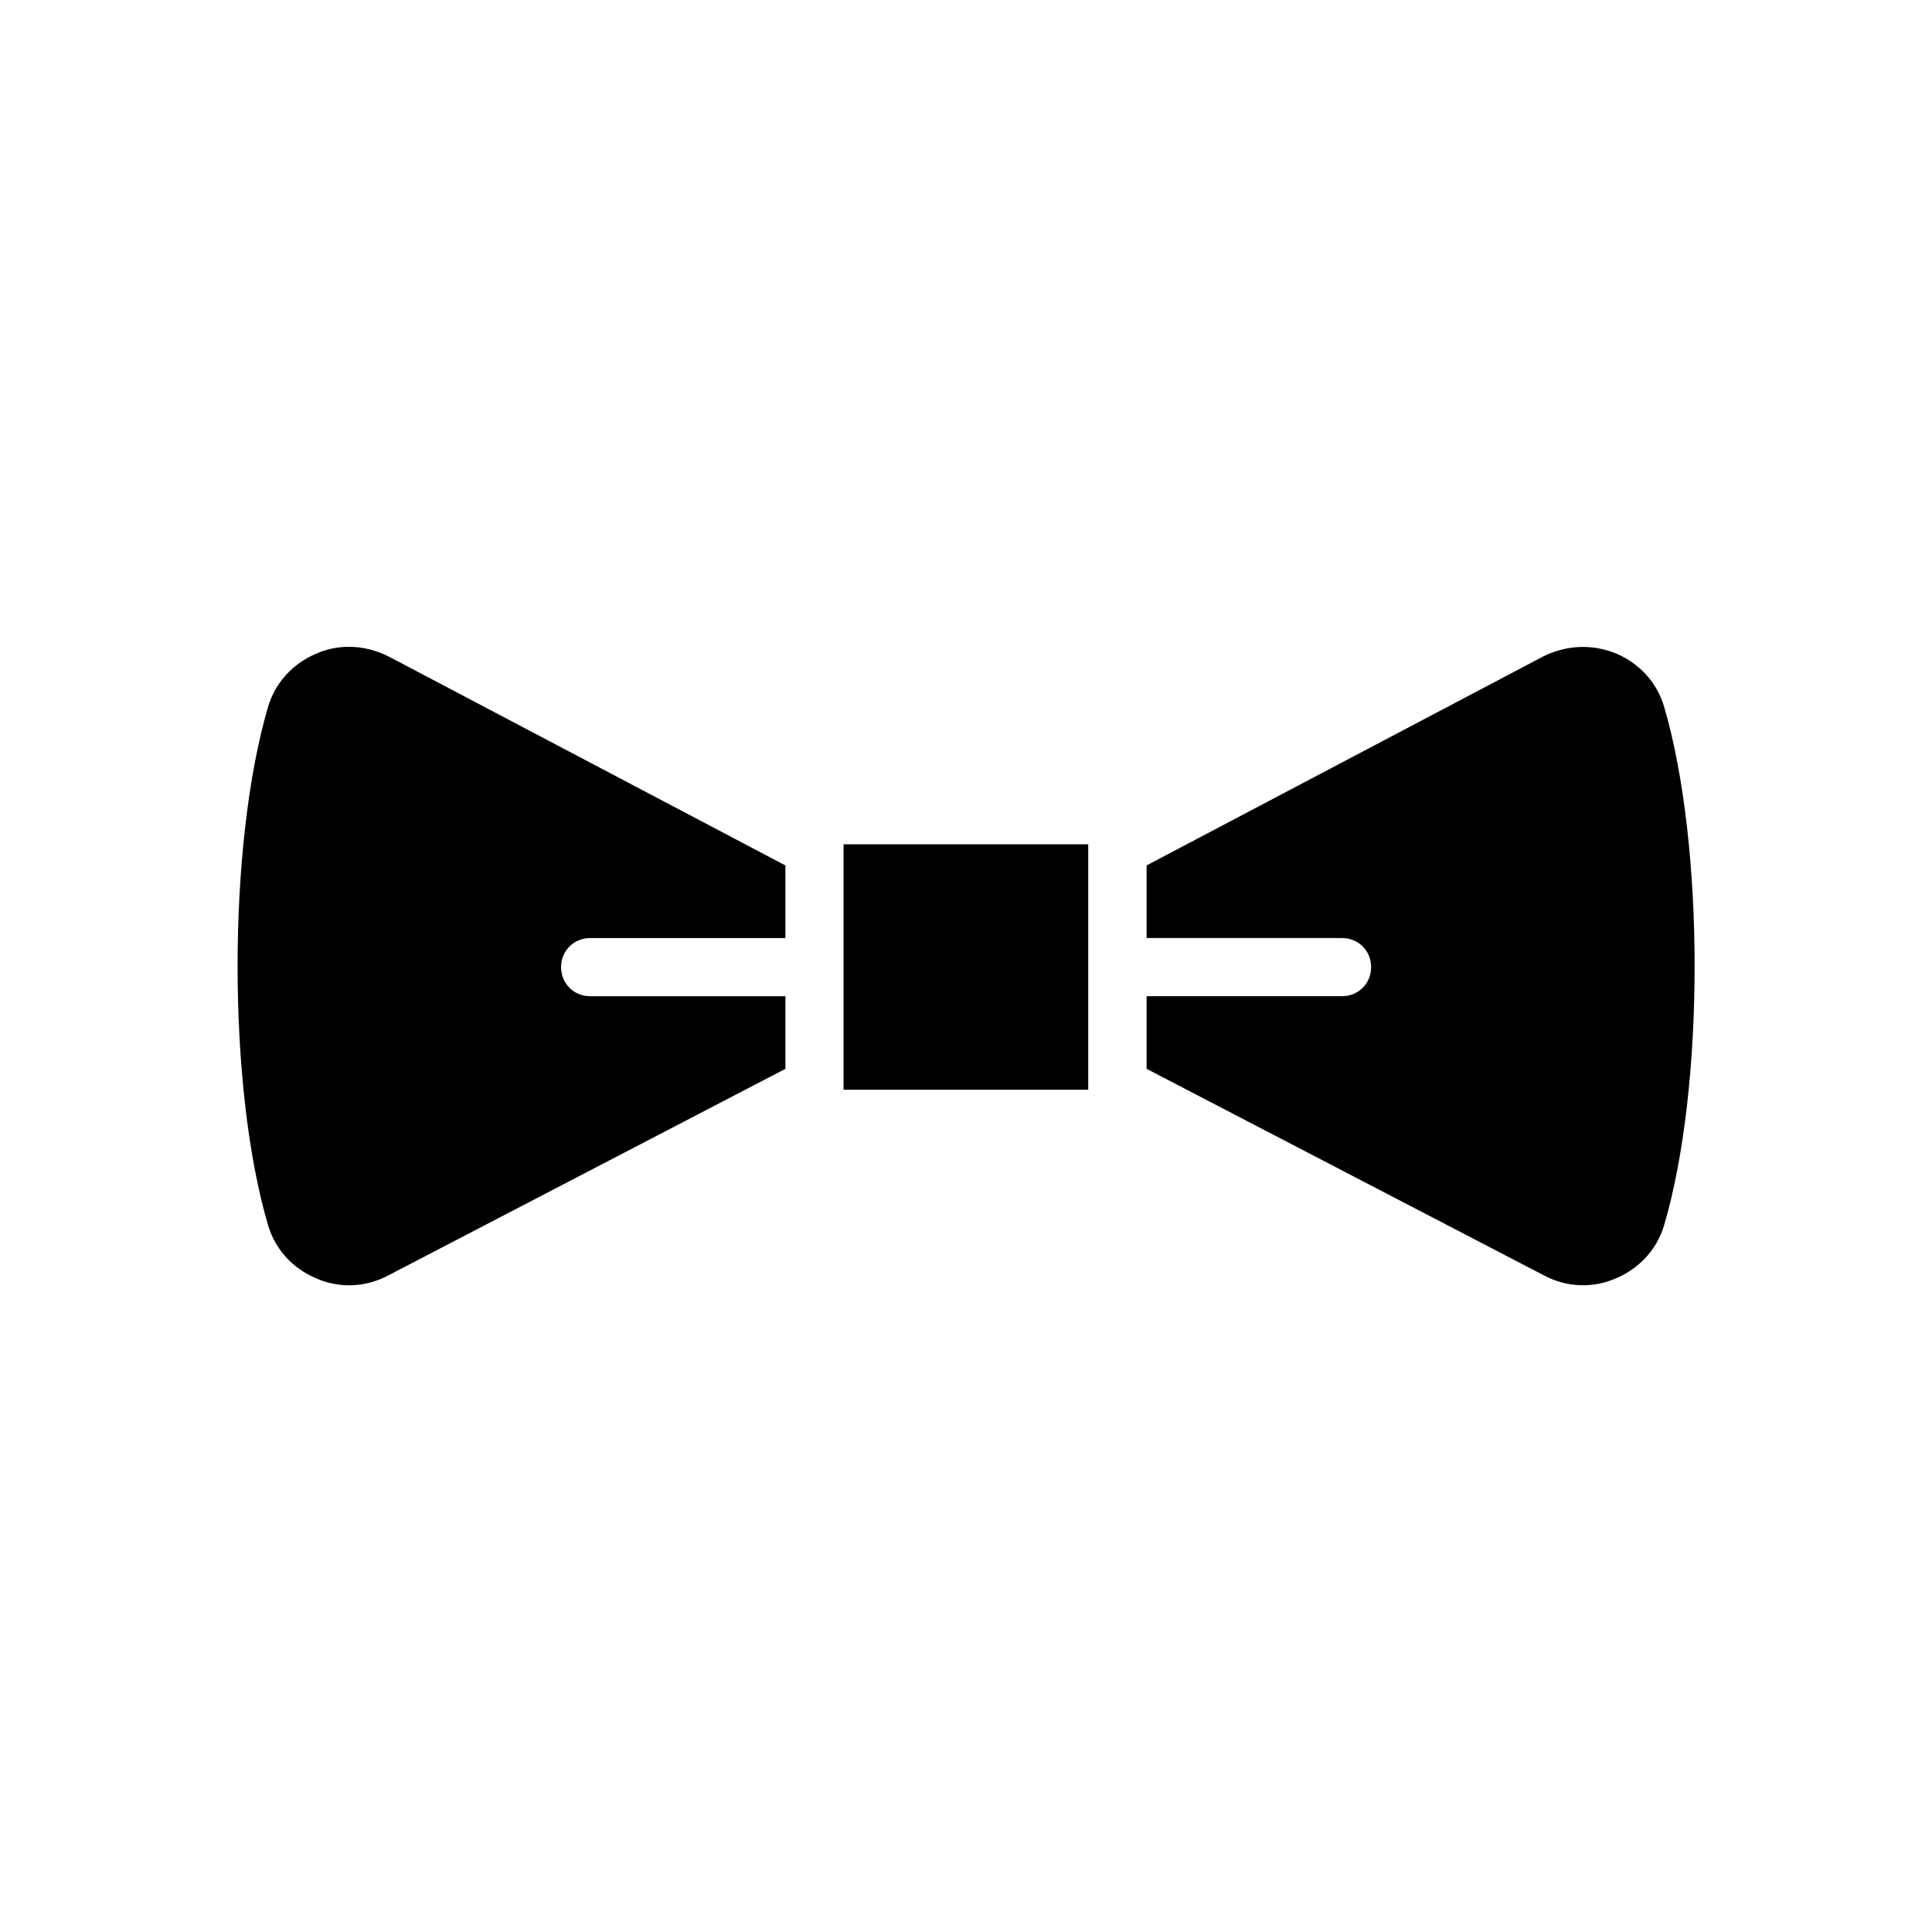 <?xml version="1.0" encoding="UTF-8"?>
<!-- Uploaded to: ICON Repo, www.iconrepo.com, Generator: ICON Repo Mixer Tools -->
<svg fill="#000000" width="800px" height="800px" version="1.1" viewBox="144 144 512 512" xmlns="http://www.w3.org/2000/svg">
 <g>
  <path d="m572.35 317.22c-6.297-2.621-13.25-2.316-19.398 0.754l-105.09 55.371v19.246h51.793c4.332 0 7.707 3.375 7.707 7.707s-3.375 7.707-7.707 7.707h-51.793v19.246l105.25 54.715c5.996 3.223 13.098 3.527 19.246 0.754 6.144-2.621 10.781-7.707 12.645-14.008 10.781-36.527 10.781-100.76 0-137.44-1.863-6.348-6.496-11.434-12.645-14.055z"/>
  <path d="m367.55 367.75h64.84v65.043h-64.84z"/>
  <path d="m236.46 315.41c-2.922 0-5.996 0.605-8.766 1.863-6.144 2.621-10.781 7.707-12.645 14.008-10.781 36.676-10.781 100.91 0 137.44 1.863 6.297 6.449 11.387 12.645 14.008 6.144 2.769 13.25 2.469 19.246-0.754l105.2-54.719v-19.246h-51.742c-4.332 0-7.707-3.375-7.707-7.707s3.375-7.707 7.707-7.707h51.742v-19.246l-105.04-55.32c-3.375-1.711-6.953-2.617-10.633-2.617z"/>
 </g>
</svg>